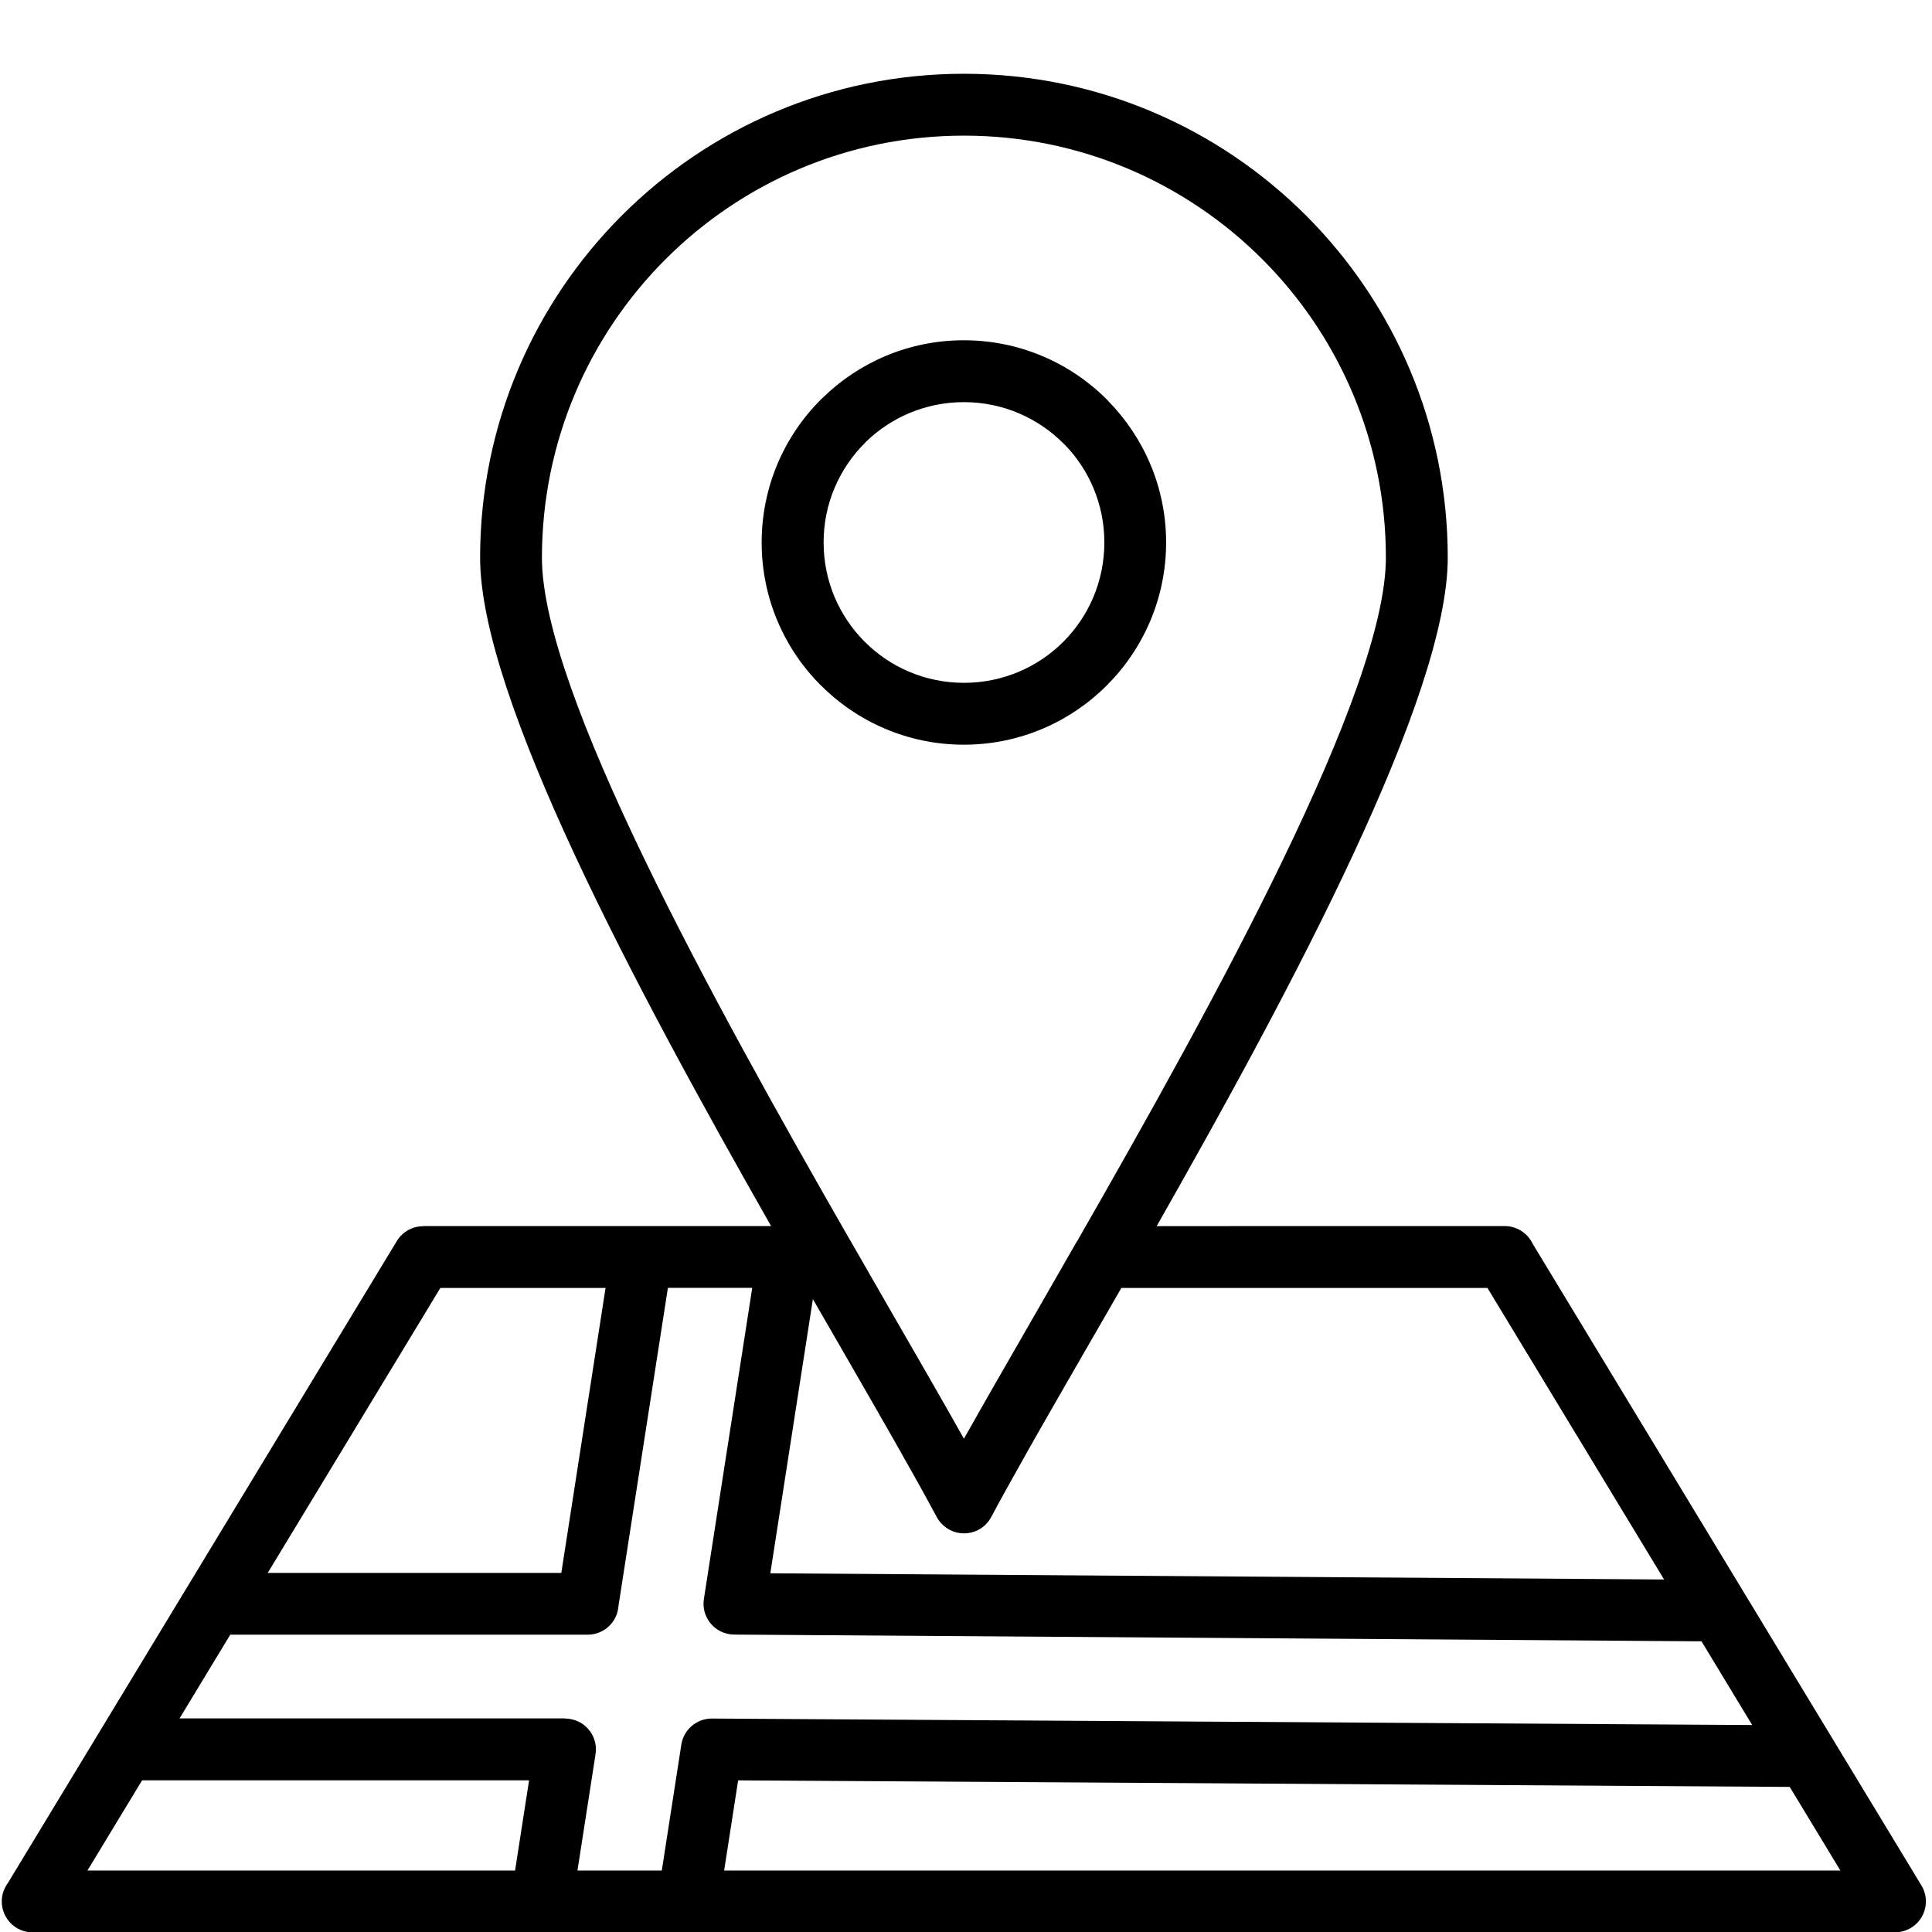 <svg xmlns="http://www.w3.org/2000/svg" xmlns:xlink="http://www.w3.org/1999/xlink" width="1000" zoomAndPan="magnify" viewBox="0 0 750 750" height="1000" preserveAspectRatio="xMidYMid meet" version="1.0"><defs><clipPath id="7a43191a8e"><path d="M 0 28.637 L 748 28.637 L 748 750 L 0 750 Z M 0 28.637 " clip-rule="nonzero"/></clipPath></defs><rect x="-75" width="900" fill="#ffffff" y="-75" height="900" fill-opacity="1"/><rect x="-75" width="900" fill="#ffffff" y="-75" height="900" fill-opacity="1"/><g clip-path="url(#7a43191a8e)"><path fill="#000000" d="M 374.18 289.09 C 395.82 289.09 415.43 280.293 429.641 266.098 C 443.867 251.867 452.684 232.238 452.684 210.59 C 452.684 189.316 444.168 169.984 430.348 155.809 L 429.676 155.082 C 415.484 140.887 395.84 132.09 374.16 132.09 C 352.852 132.09 333.508 140.605 319.371 154.426 L 318.66 155.082 C 304.469 169.277 295.676 188.926 295.676 210.59 C 295.676 232.273 304.469 251.887 318.66 266.098 L 318.719 266.098 C 332.93 280.312 352.535 289.09 374.18 289.09 Z M 335.656 172.059 L 336.195 171.48 C 346 161.973 359.406 156.109 374.195 156.109 C 389.246 156.109 402.879 162.215 412.738 172.059 L 413.336 172.617 C 422.84 182.406 428.707 195.797 428.707 210.59 C 428.707 225.664 422.617 239.297 412.797 249.121 C 402.938 258.98 389.305 265.07 374.215 265.07 C 359.145 265.07 345.516 258.98 335.672 249.121 C 325.812 239.258 319.727 225.645 319.727 210.59 C 319.707 195.555 325.797 181.922 335.656 172.059 Z M 745.914 731.965 L 594.957 482.793 C 593.031 478.738 588.906 475.957 584.125 475.957 L 449.023 475.973 C 501.773 383.168 562.016 270.469 562.016 216.492 C 562.016 164.625 540.988 117.652 507.004 83.66 C 473 49.668 426.055 28.637 374.195 28.637 C 322.34 28.637 275.375 49.668 241.391 83.66 C 207.406 117.652 186.379 164.605 186.379 216.492 C 186.379 270.676 246.562 383.203 299.336 475.957 L 164.27 475.957 L 164.27 476.012 C 160.234 476.012 156.297 478.066 154.055 481.766 L 3.078 730.953 C 1.586 732.953 0.688 735.457 0.688 738.145 C 0.688 744.777 6.066 750.156 12.695 750.156 L 735.68 750.156 L 735.68 750.098 C 737.789 750.098 739.938 749.539 741.859 748.379 C 747.52 744.945 749.312 737.605 745.914 731.965 Z M 264.473 677.371 L 256.91 726.137 L 224.172 726.137 L 231.195 680.938 C 232.203 674.418 227.742 668.293 221.203 667.285 C 220.59 667.191 219.973 667.137 219.375 667.137 L 219.375 667.078 L 69.707 667.078 L 89.387 634.582 L 228.133 634.582 C 234.5 634.582 239.711 629.633 240.102 623.355 L 259.281 499.938 L 292.016 499.938 L 273.246 620.742 C 272.238 627.258 276.703 633.387 283.238 634.395 C 283.891 634.488 284.527 634.543 285.145 634.543 L 660.52 637.156 L 680.199 669.656 L 276.328 667.137 C 270.316 667.137 265.312 671.582 264.473 677.371 Z M 435.316 499.973 L 577.422 499.973 L 645.992 613.156 L 299.035 610.75 L 315.562 504.324 L 326.227 522.797 C 341.406 549.133 354.645 572.086 363.664 588.953 C 363.906 589.402 364.168 589.832 364.469 590.223 C 364.543 590.336 364.637 590.445 364.711 590.539 C 364.973 590.895 365.27 591.23 365.57 591.547 C 365.625 591.605 365.684 591.68 365.758 591.734 C 366.129 592.109 366.523 592.445 366.934 592.762 C 367.027 592.836 367.121 592.895 367.215 592.969 C 367.66 593.285 368.109 593.586 368.578 593.828 C 368.578 593.828 368.594 593.828 368.594 593.844 C 368.949 594.031 369.305 594.199 369.68 594.352 C 369.902 594.441 370.109 594.5 370.332 594.594 C 370.48 594.648 370.613 594.703 370.762 594.742 C 371.023 594.816 371.285 594.891 371.562 594.949 C 371.676 594.965 371.789 595.004 371.898 595.023 C 372.16 595.078 372.406 595.098 372.664 595.133 C 372.797 595.152 372.926 595.172 373.059 595.191 C 373.281 595.211 373.488 595.211 373.711 595.227 C 373.879 595.227 374.066 595.246 374.234 595.246 C 374.402 595.246 374.59 595.227 374.758 595.227 C 374.98 595.211 375.188 595.211 375.41 595.191 C 375.543 595.172 375.672 595.152 375.805 595.133 C 376.062 595.098 376.309 595.059 376.57 595.023 C 376.68 595.004 376.793 594.965 376.906 594.949 C 377.168 594.891 377.426 594.836 377.707 594.742 C 377.855 594.703 378.008 594.629 378.137 594.594 C 378.359 594.52 378.566 594.445 378.789 594.367 C 379.164 594.219 379.52 594.051 379.855 593.863 C 379.855 593.863 379.875 593.863 379.875 593.844 C 380.34 593.586 380.809 593.305 381.238 592.988 C 381.332 592.91 381.422 592.855 381.516 592.781 C 381.93 592.465 382.32 592.129 382.695 591.754 C 382.75 591.699 382.805 591.625 382.863 591.566 C 383.16 591.25 383.461 590.914 383.719 590.559 C 383.797 590.445 383.887 590.352 383.965 590.242 C 384.242 589.832 384.523 589.418 384.766 588.953 C 388.559 581.855 393.113 573.637 398.25 564.559 C 398.418 564.262 398.586 563.961 398.754 563.645 C 399.09 563.047 399.426 562.449 399.762 561.852 C 400.211 561.047 400.656 560.266 401.125 559.461 C 401.199 559.332 401.273 559.219 401.328 559.086 C 402.039 557.816 402.77 556.547 403.516 555.258 C 403.926 554.551 404.336 553.82 404.746 553.094 C 405.141 552.402 405.531 551.711 405.941 551 C 410.93 542.258 416.324 532.922 421.984 523.098 C 422.582 522.051 423.18 521.004 423.793 519.957 Z M 258.363 100.637 C 288 70.996 328.949 52.656 374.195 52.656 C 419.441 52.656 460.395 70.996 490.027 100.637 C 519.664 130.277 538 171.238 538 216.492 C 538 268.152 471.785 388.227 418.324 481.52 C 418.211 481.688 418.098 481.84 417.988 482.008 L 401.387 510.957 C 396.305 519.789 391.434 528.25 386.859 536.227 C 382.32 544.164 378.062 551.617 374.195 558.508 C 366.41 544.633 357.094 528.477 346.895 510.809 C 346.785 510.621 346.672 510.434 346.559 510.227 L 330.648 482.531 C 330.391 482.023 330.109 481.559 329.793 481.09 C 276.367 387.891 210.375 268.301 210.375 216.492 C 210.395 171.238 228.73 130.277 258.363 100.637 Z M 170.953 499.973 L 235.078 499.973 L 217.898 610.598 L 103.934 610.598 Z M 55.16 691.117 L 205.387 691.117 L 199.953 726.137 L 33.945 726.137 Z M 281.109 726.137 L 286.543 691.137 L 694.766 693.676 L 714.43 726.137 Z M 281.109 726.137 " fill-opacity="1" fill-rule="nonzero"/></g></svg>